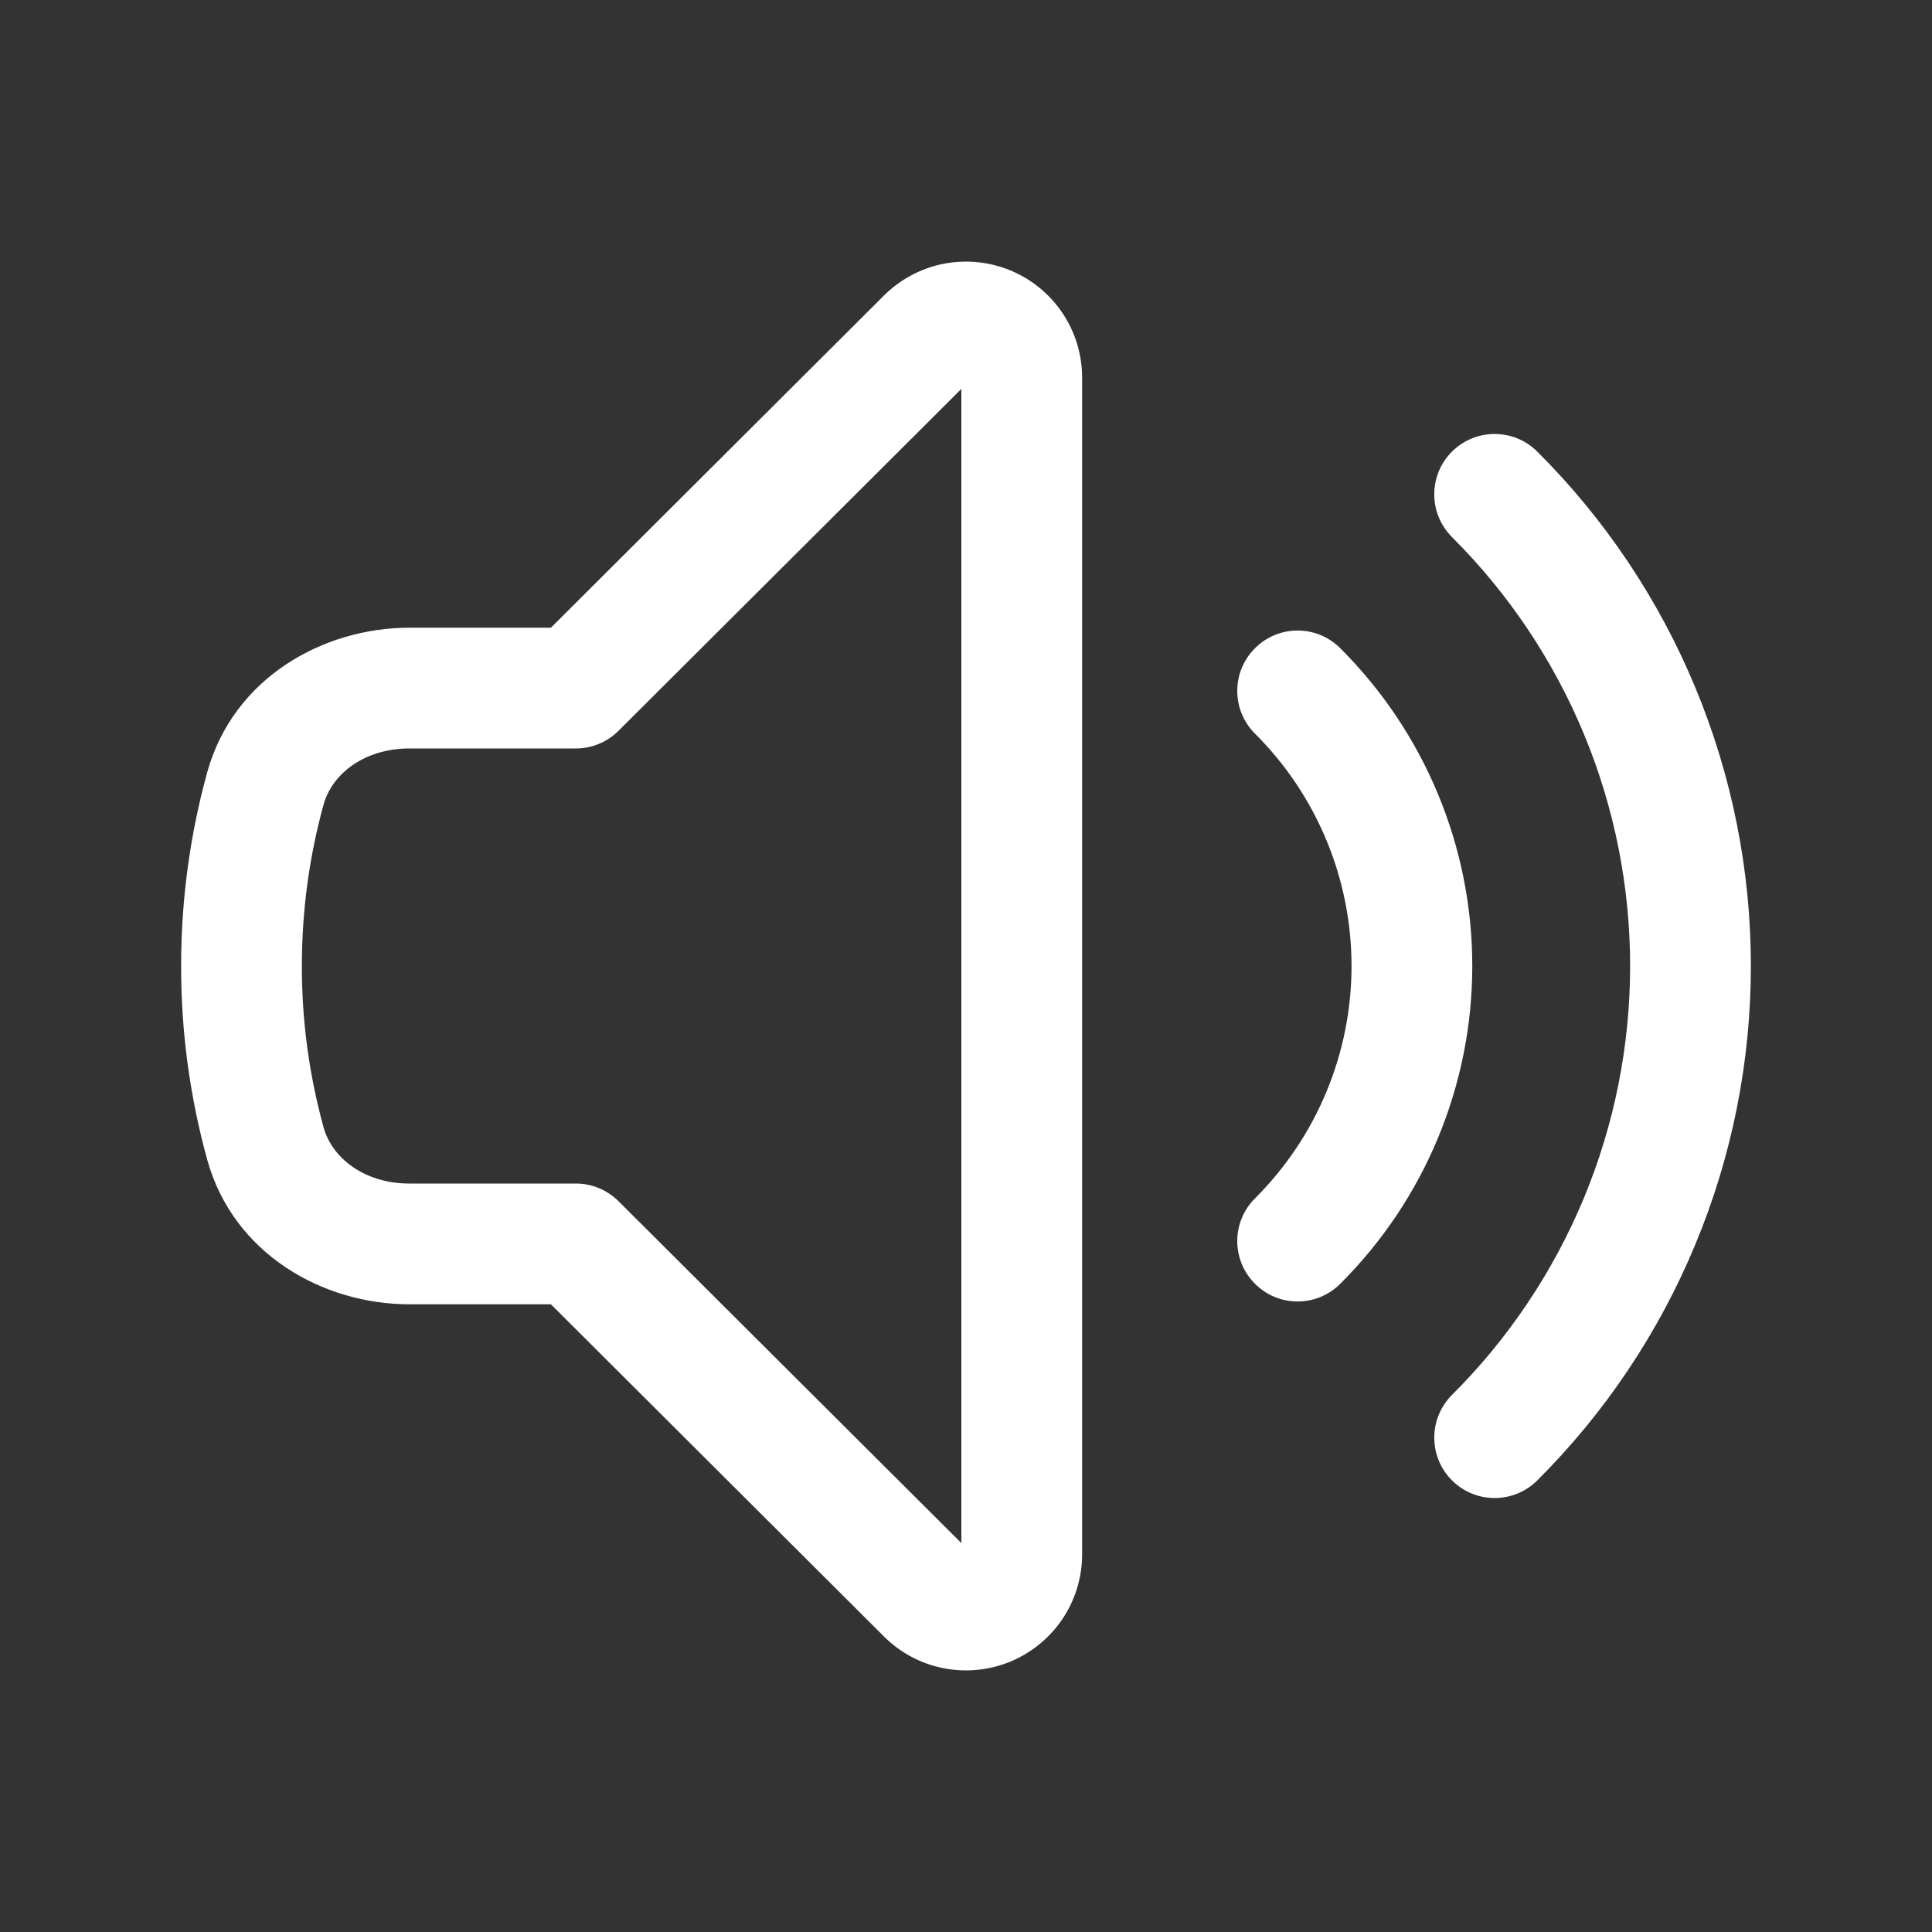 <svg width="20" height="20" viewBox="0 0 20 20" fill="none" xmlns="http://www.w3.org/2000/svg">
<rect x="0" y="0" width="20" height="20" fill="#333333" stroke="none"/>
<path fill-rule="evenodd" clip-rule="evenodd" d="M15.914 4.675C15.669 4.431 15.274 4.432 15.03 4.676C14.786 4.92 14.787 5.316 15.031 5.56C15.616 6.143 16.079 6.835 16.396 7.597C16.712 8.359 16.875 9.176 16.875 10C16.875 10.825 16.712 11.641 16.396 12.403C16.079 13.165 15.616 13.857 15.031 14.44C14.787 14.684 14.786 15.08 15.03 15.324C15.274 15.568 15.669 15.569 15.914 15.325C16.615 14.626 17.171 13.796 17.55 12.882C17.93 11.969 18.125 10.989 18.125 10C18.125 9.011 17.93 8.032 17.55 7.118C17.171 6.204 16.615 5.374 15.914 4.675ZM13.874 6.71C13.63 6.466 13.234 6.466 12.991 6.711C12.747 6.955 12.747 7.351 12.992 7.595C13.632 8.233 13.991 9.098 13.991 10C13.991 10.902 13.632 11.767 12.992 12.405C12.747 12.649 12.747 13.045 12.991 13.289C13.234 13.534 13.63 13.534 13.874 13.29C14.749 12.418 15.241 11.234 15.241 10C15.241 8.766 14.749 7.582 13.874 6.71Z" fill="white"/>
<path fill-rule="evenodd" clip-rule="evenodd" d="M10.459 2.799C10.24 2.709 9.999 2.685 9.766 2.731C9.533 2.777 9.319 2.892 9.151 3.059L5.703 6.498H4.238C3.345 6.498 2.416 7.017 2.145 7.995C1.969 8.634 1.875 9.306 1.875 10C1.874 10.677 1.965 11.352 2.145 12.005C2.416 12.982 3.344 13.502 4.238 13.502H5.703L9.151 16.941C9.319 17.109 9.533 17.223 9.766 17.269C9.999 17.315 10.24 17.291 10.459 17.201C10.679 17.11 10.866 16.956 10.999 16.759C11.131 16.562 11.202 16.329 11.202 16.092V3.908C11.202 3.67 11.131 3.438 10.999 3.241C10.866 3.043 10.679 2.89 10.459 2.799ZM9.952 15.974V4.026L6.403 7.565C6.286 7.682 6.127 7.748 5.962 7.748H4.238C3.778 7.748 3.439 8.006 3.35 8.328C3.203 8.86 3.125 9.421 3.125 10.001C3.124 10.565 3.2 11.127 3.35 11.672C3.44 11.994 3.779 12.252 4.238 12.252H5.962C6.127 12.252 6.286 12.318 6.403 12.435L9.952 15.974Z" fill="white"/>
</svg>
